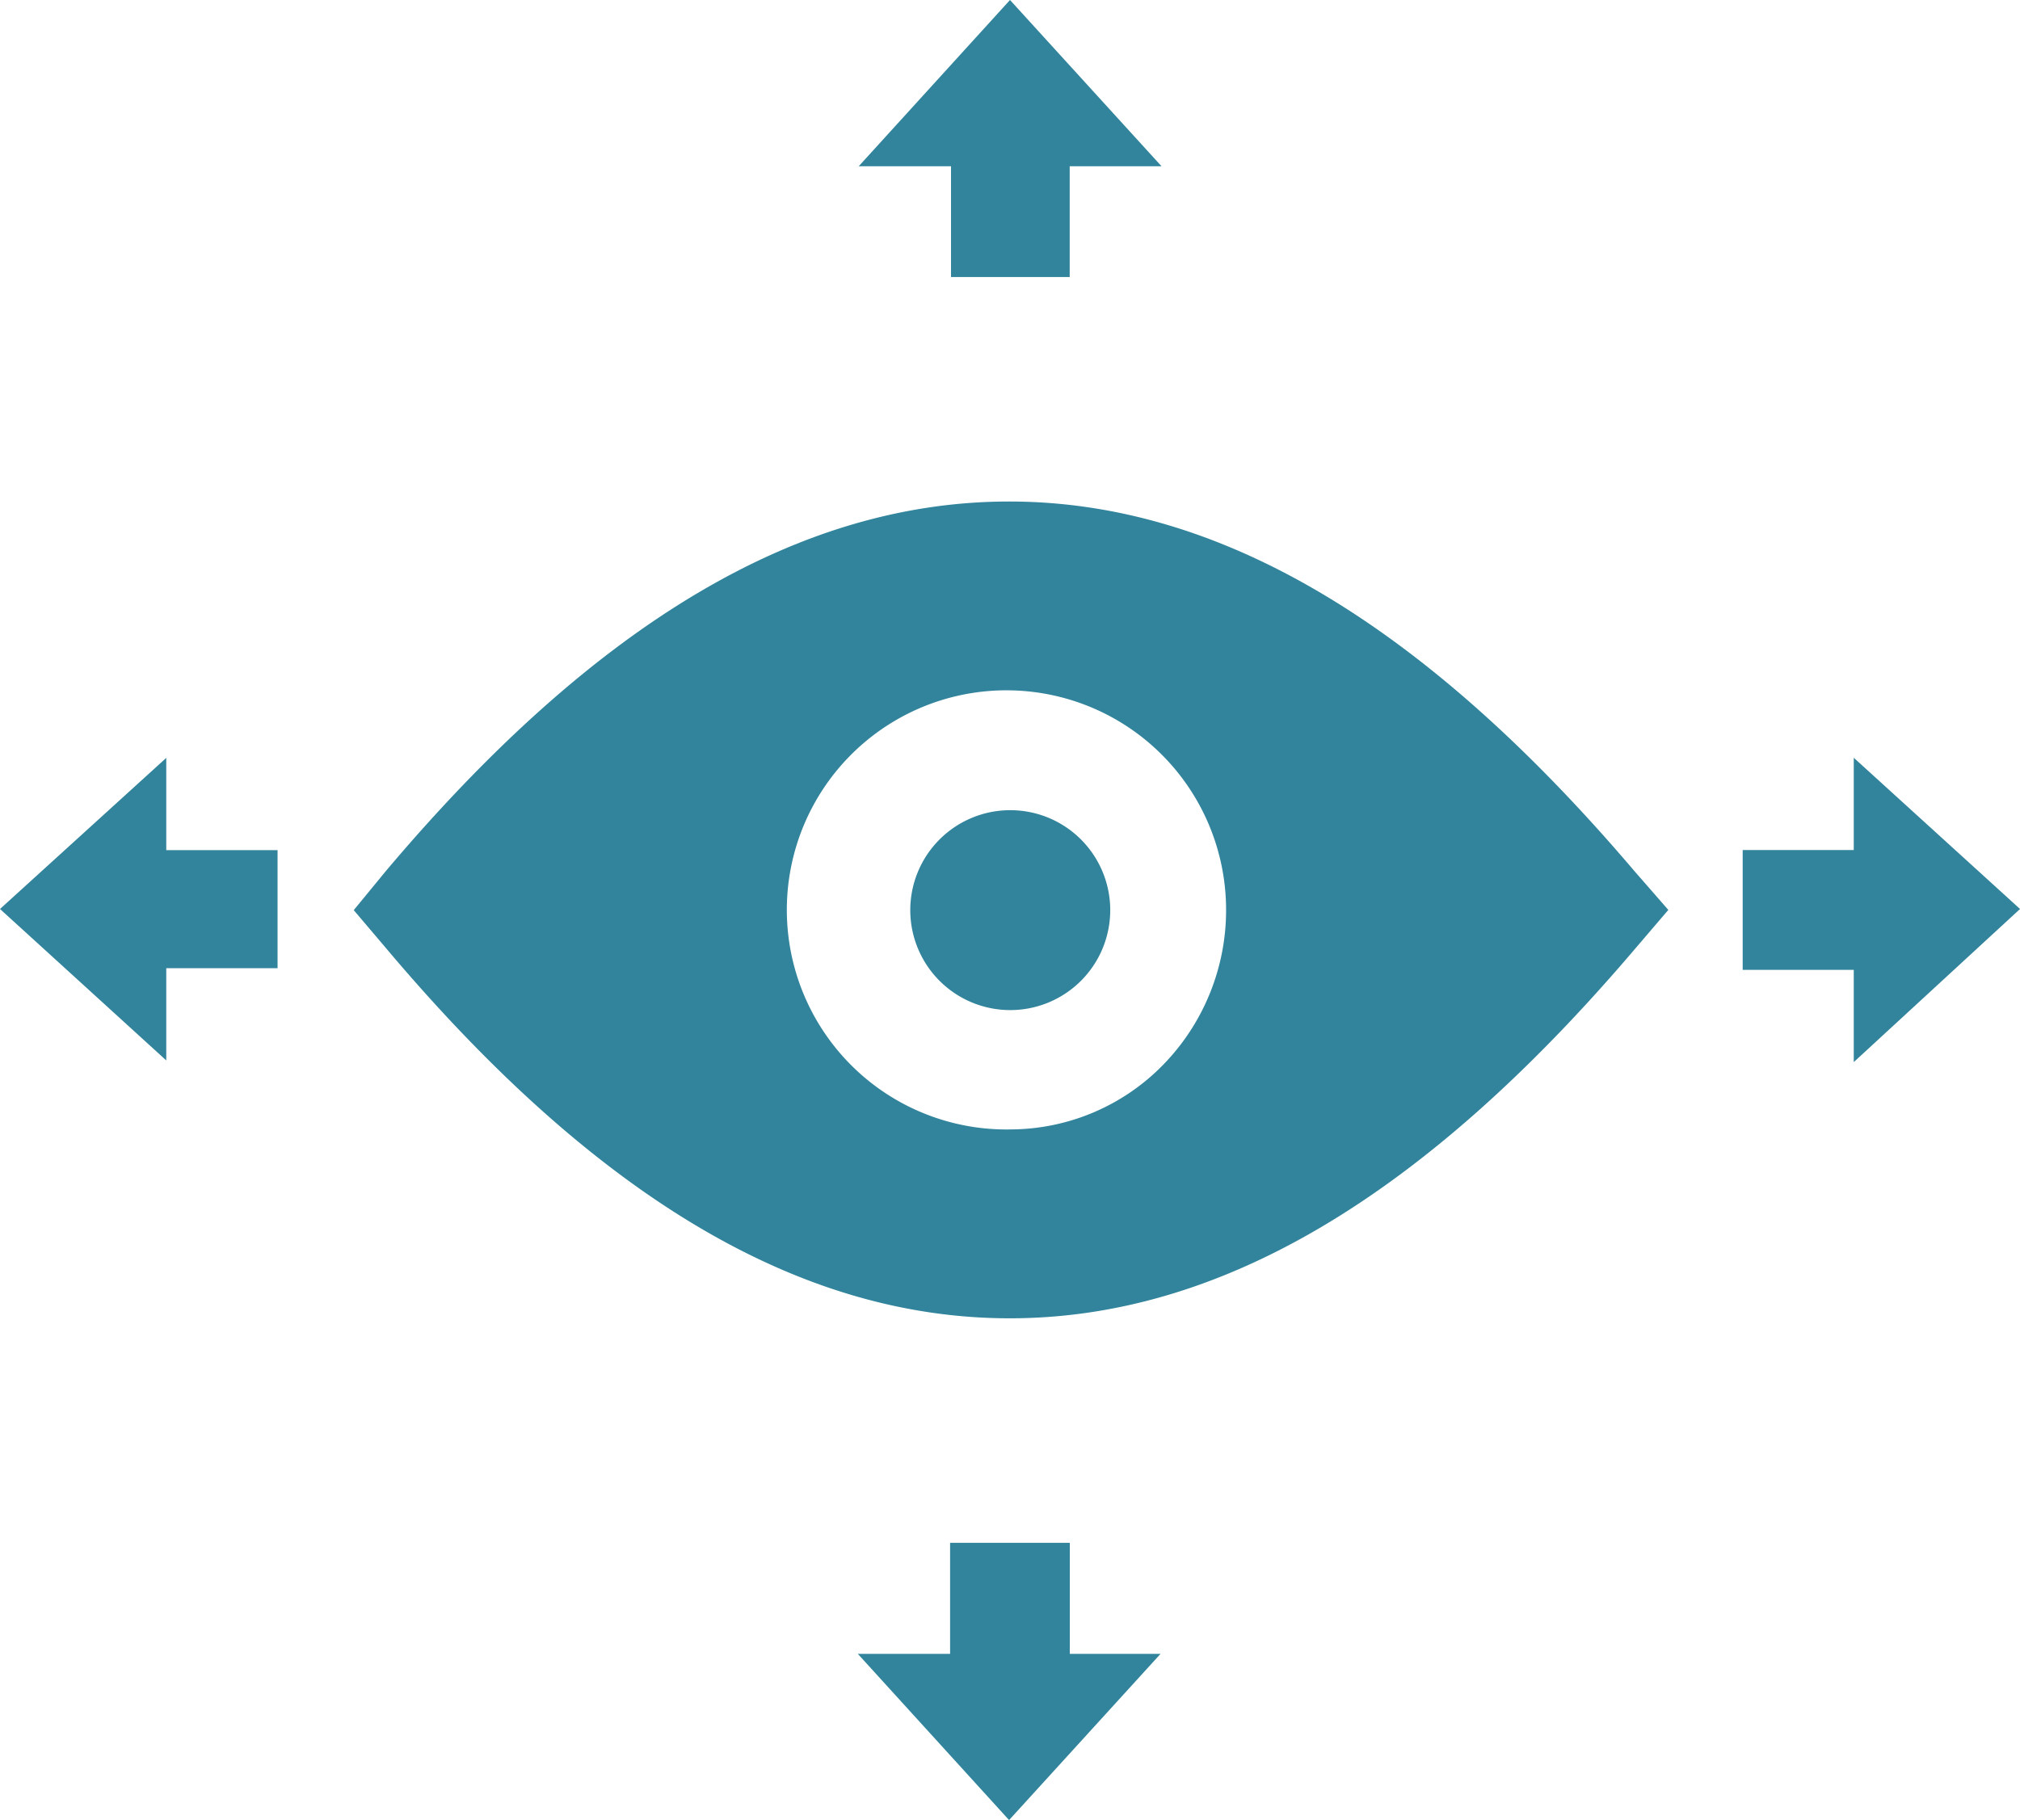 <svg id="panorama" xmlns="http://www.w3.org/2000/svg" width="81" height="73" viewBox="0 0 81 73">
  <path id="Path_677" data-name="Path 677" d="M72.347,45.165C63.873,35.2,55.671,30.35,47.279,30.35S30.7,35.2,22.293,45.165L21,46.739l1.32,1.556C30.731,58.267,38.9,63.11,47.306,63.11S63.9,58.258,72.375,48.295l1.338-1.565ZM47.324,55.535a8.807,8.807,0,1,1,8.656-8.843,8.884,8.884,0,0,1-2.523,6.25,8.583,8.583,0,0,1-6.134,2.592Z" transform="translate(-6.815 -10.235)" fill="#31849b"/>
  <path id="Path_678" data-name="Path 678" d="M49.6,43.72a4.009,4.009,0,1,0,4.009,3.963A4.009,4.009,0,0,0,49.6,43.72Z" transform="translate(-9.09 -11.225)" fill="#31849b"/>
  <path id="Path_679" data-name="Path 679" d="M16.81,45.154H12.347v-3.7L5.68,47.515l6.667,6.074v-3.7H16.81Z" transform="translate(-5.68 -11.057)" fill="#31849b"/>
  <path id="Path_680" data-name="Path 680" d="M93.251,47.515,86.584,41.45v3.7H82.13v4.806h4.454v3.7Z" transform="translate(-12.25 -11.057)" fill="#31849b"/>
  <path id="Path_681" data-name="Path 681" d="M55.5,15.667,49.425,9,43.36,15.667h3.7v4.444h4.759V15.667Z" transform="translate(-8.925 -9)" fill="#31849b"/>
  <path id="Path_682" data-name="Path 682" d="M51.82,79.534V75.08h-4.8v4.454h-3.7L49.385,86.2l6.074-6.667Z" transform="translate(-8.922 -13.2)" fill="#31849b"/>
</svg>
